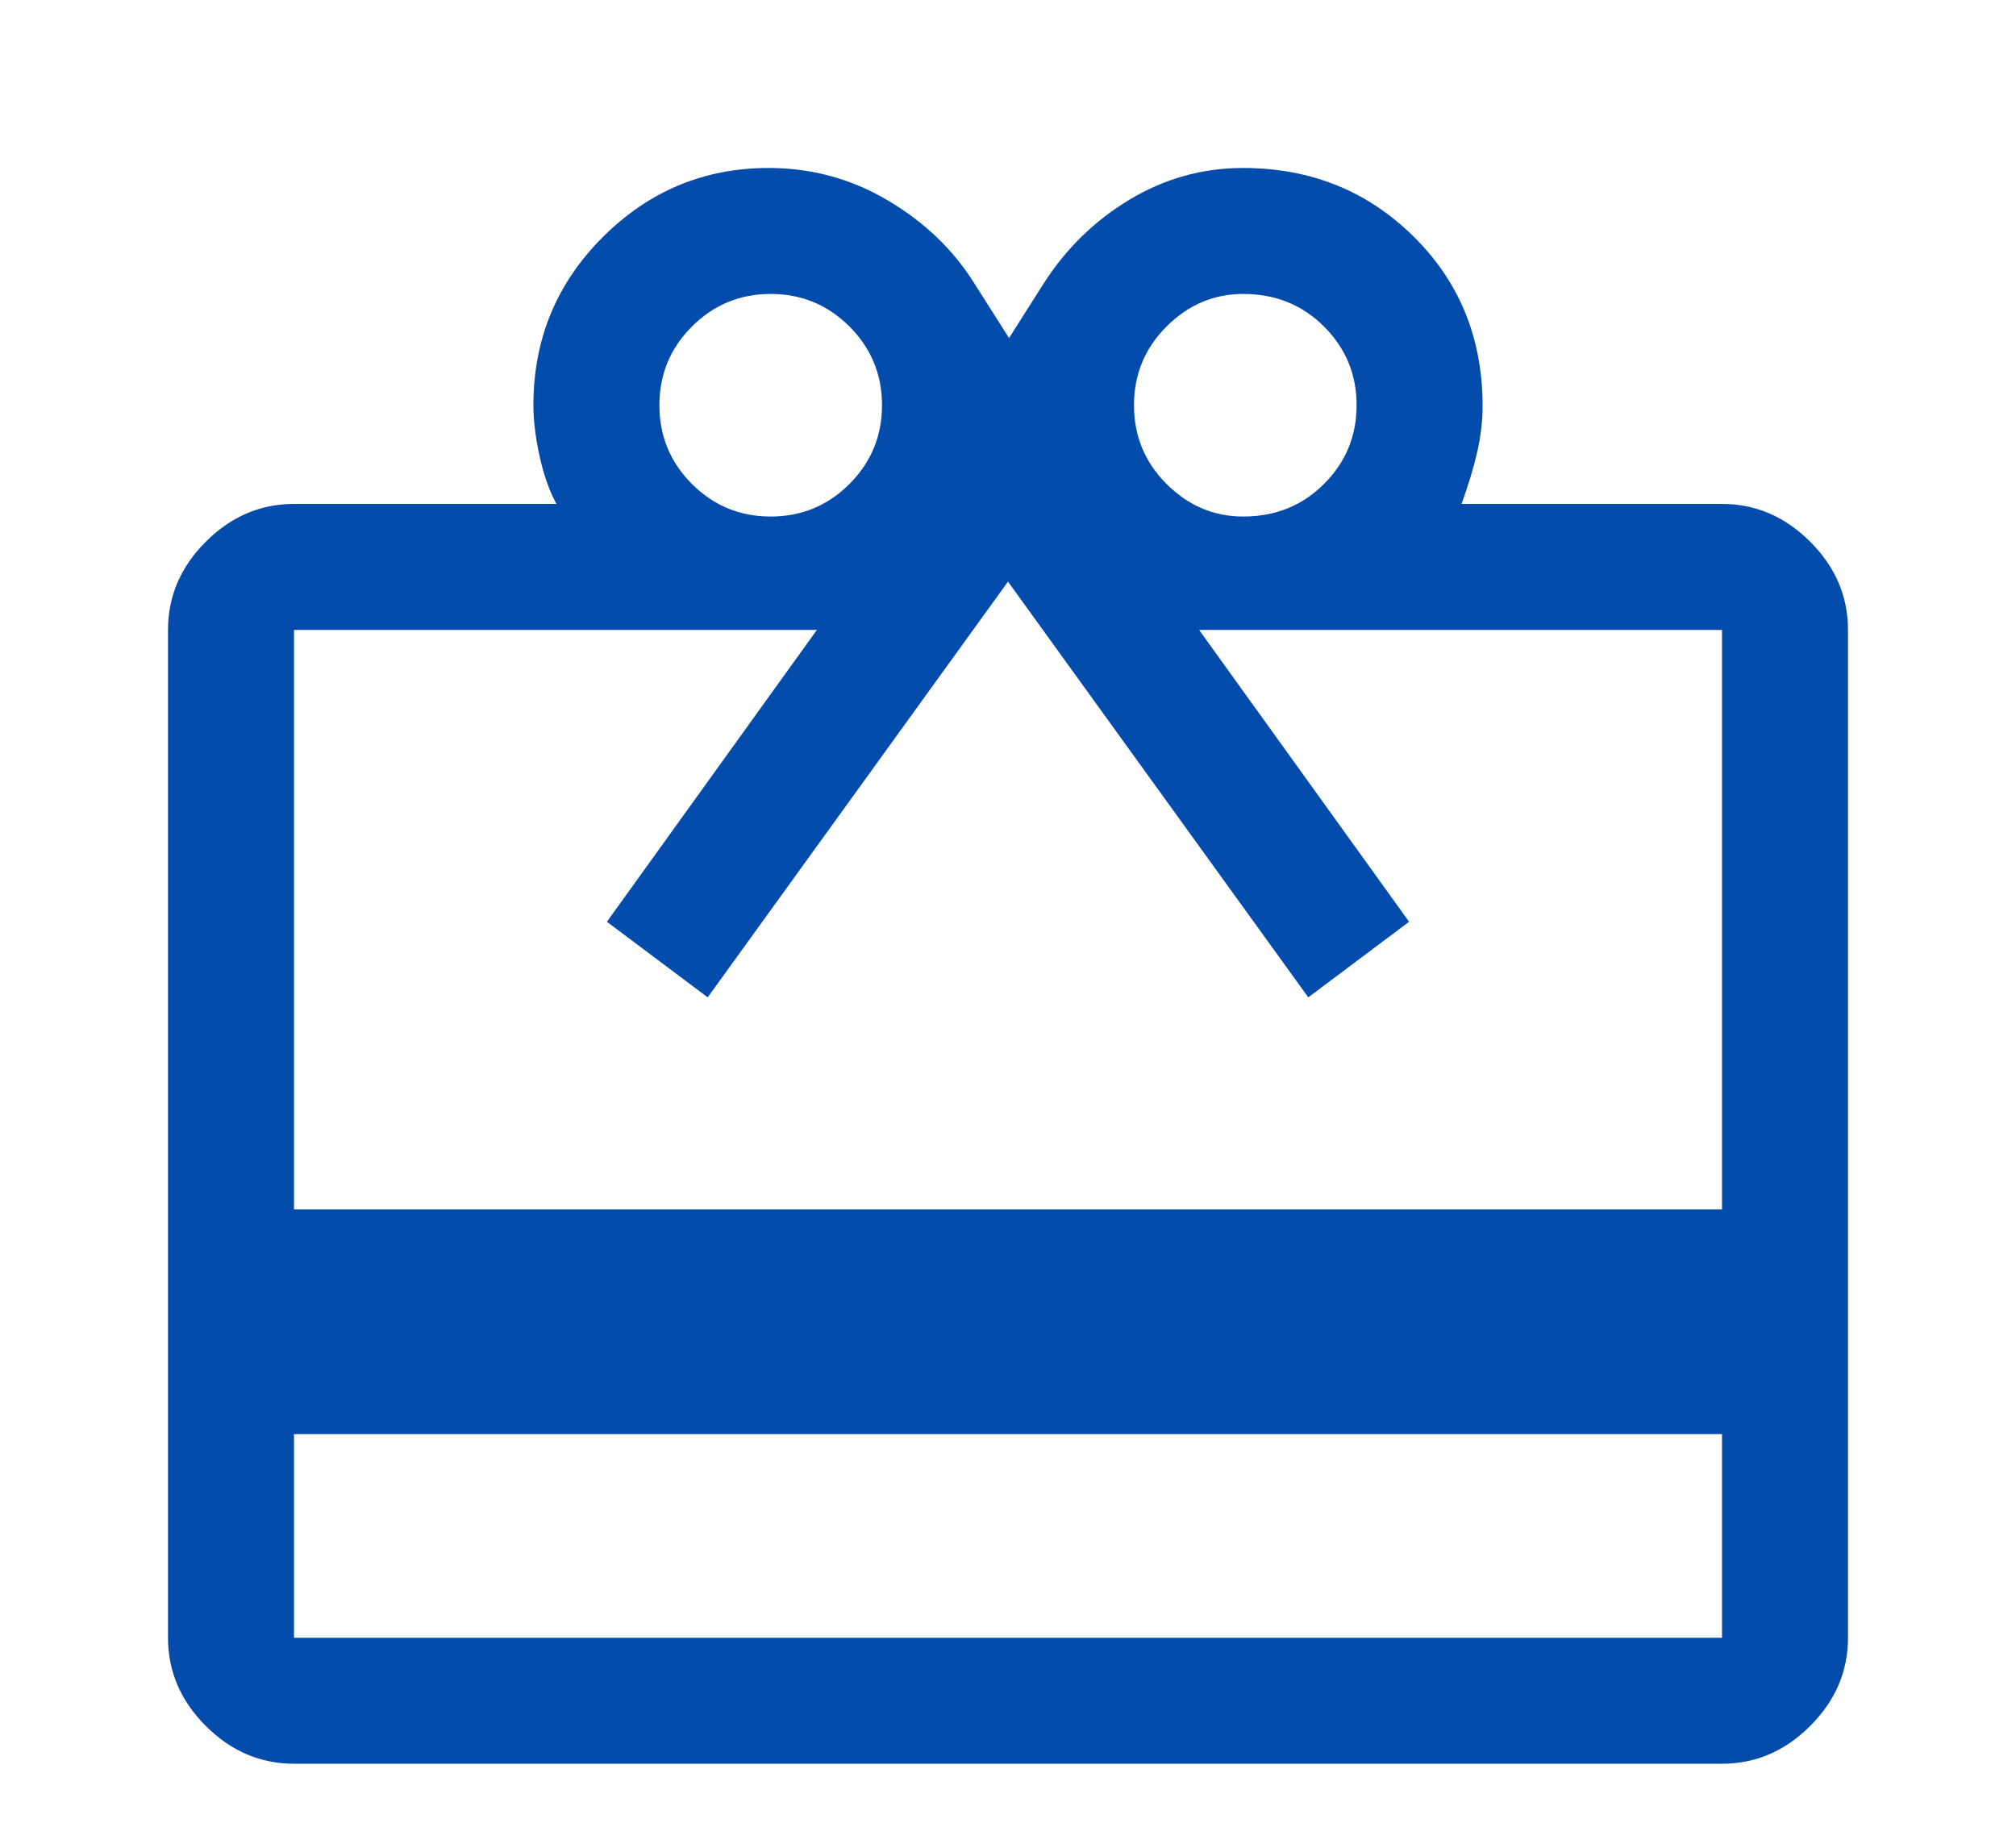 <svg width="48" height="44" viewBox="0 0 48 44" fill="none" xmlns="http://www.w3.org/2000/svg">
<g filter="url(#filter0_d_22_231)">
<path d="M7 30.15V35H41V30.15H7ZM7 8H13.25C13.083 7.7 12.95 7.325 12.85 6.875C12.75 6.425 12.7 6.017 12.7 5.65C12.7 4.081 13.25 2.747 14.35 1.648C15.45 0.549 16.767 0 18.3 0C19.325 0 20.273 0.258 21.143 0.775C22.015 1.292 22.7 1.95 23.2 2.75L24.025 4.05L24.85 2.75C25.383 1.917 26.067 1.25 26.901 0.75C27.735 0.25 28.633 0 29.595 0C31.198 0 32.55 0.542 33.65 1.625C34.75 2.708 35.3 4.056 35.3 5.668C35.3 6.023 35.258 6.383 35.175 6.75C35.092 7.117 34.967 7.533 34.8 8H41C41.8 8 42.5 8.3 43.1 8.9C43.7 9.5 44 10.2 44 11V35C44 35.8 43.7 36.5 43.1 37.1C42.5 37.7 41.8 38 41 38H7C6.2 38 5.5 37.7 4.9 37.1C4.3 36.5 4 35.8 4 35V11C4 10.2 4.3 9.5 4.9 8.9C5.5 8.3 6.2 8 7 8ZM7 24.8H41V11H28.55L33.55 17.95L31.15 19.75L24 9.85L16.85 19.75L14.45 17.95L19.45 11H7V24.8ZM18.35 8.3C19.083 8.3 19.708 8.042 20.225 7.525C20.742 7.008 21 6.383 21 5.65C21 4.917 20.742 4.292 20.225 3.775C19.708 3.258 19.083 3 18.35 3C17.617 3 16.992 3.258 16.475 3.775C15.958 4.292 15.7 4.917 15.7 5.65C15.7 6.383 15.958 7.008 16.475 7.525C16.992 8.042 17.617 8.3 18.35 8.3ZM29.6 8.3C30.365 8.3 31.006 8.042 31.523 7.525C32.041 7.008 32.3 6.383 32.3 5.65C32.3 4.917 32.041 4.292 31.523 3.775C31.006 3.258 30.365 3 29.6 3C28.9 3 28.292 3.258 27.775 3.775C27.258 4.292 27 4.917 27 5.65C27 6.383 27.258 7.008 27.775 7.525C28.292 8.042 28.9 8.3 29.6 8.3Z" fill="#044CAB"/>
</g>
<defs>
<filter id="filter0_d_22_231" x="-2.38419e-07" y="0" width="48" height="46" filterUnits="userSpaceOnUse" color-interpolation-filters="sRGB">
<feFlood flood-opacity="0" result="BackgroundImageFix"/>
<feColorMatrix in="SourceAlpha" type="matrix" values="0 0 0 0 0 0 0 0 0 0 0 0 0 0 0 0 0 0 127 0" result="hardAlpha"/>
<feOffset dy="4"/>
<feGaussianBlur stdDeviation="2"/>
<feComposite in2="hardAlpha" operator="out"/>
<feColorMatrix type="matrix" values="0 0 0 0 0 0 0 0 0 0 0 0 0 0 0 0 0 0 0.25 0"/>
<feBlend mode="normal" in2="BackgroundImageFix" result="effect1_dropShadow_22_231"/>
<feBlend mode="normal" in="SourceGraphic" in2="effect1_dropShadow_22_231" result="shape"/>
</filter>
</defs>
</svg>
